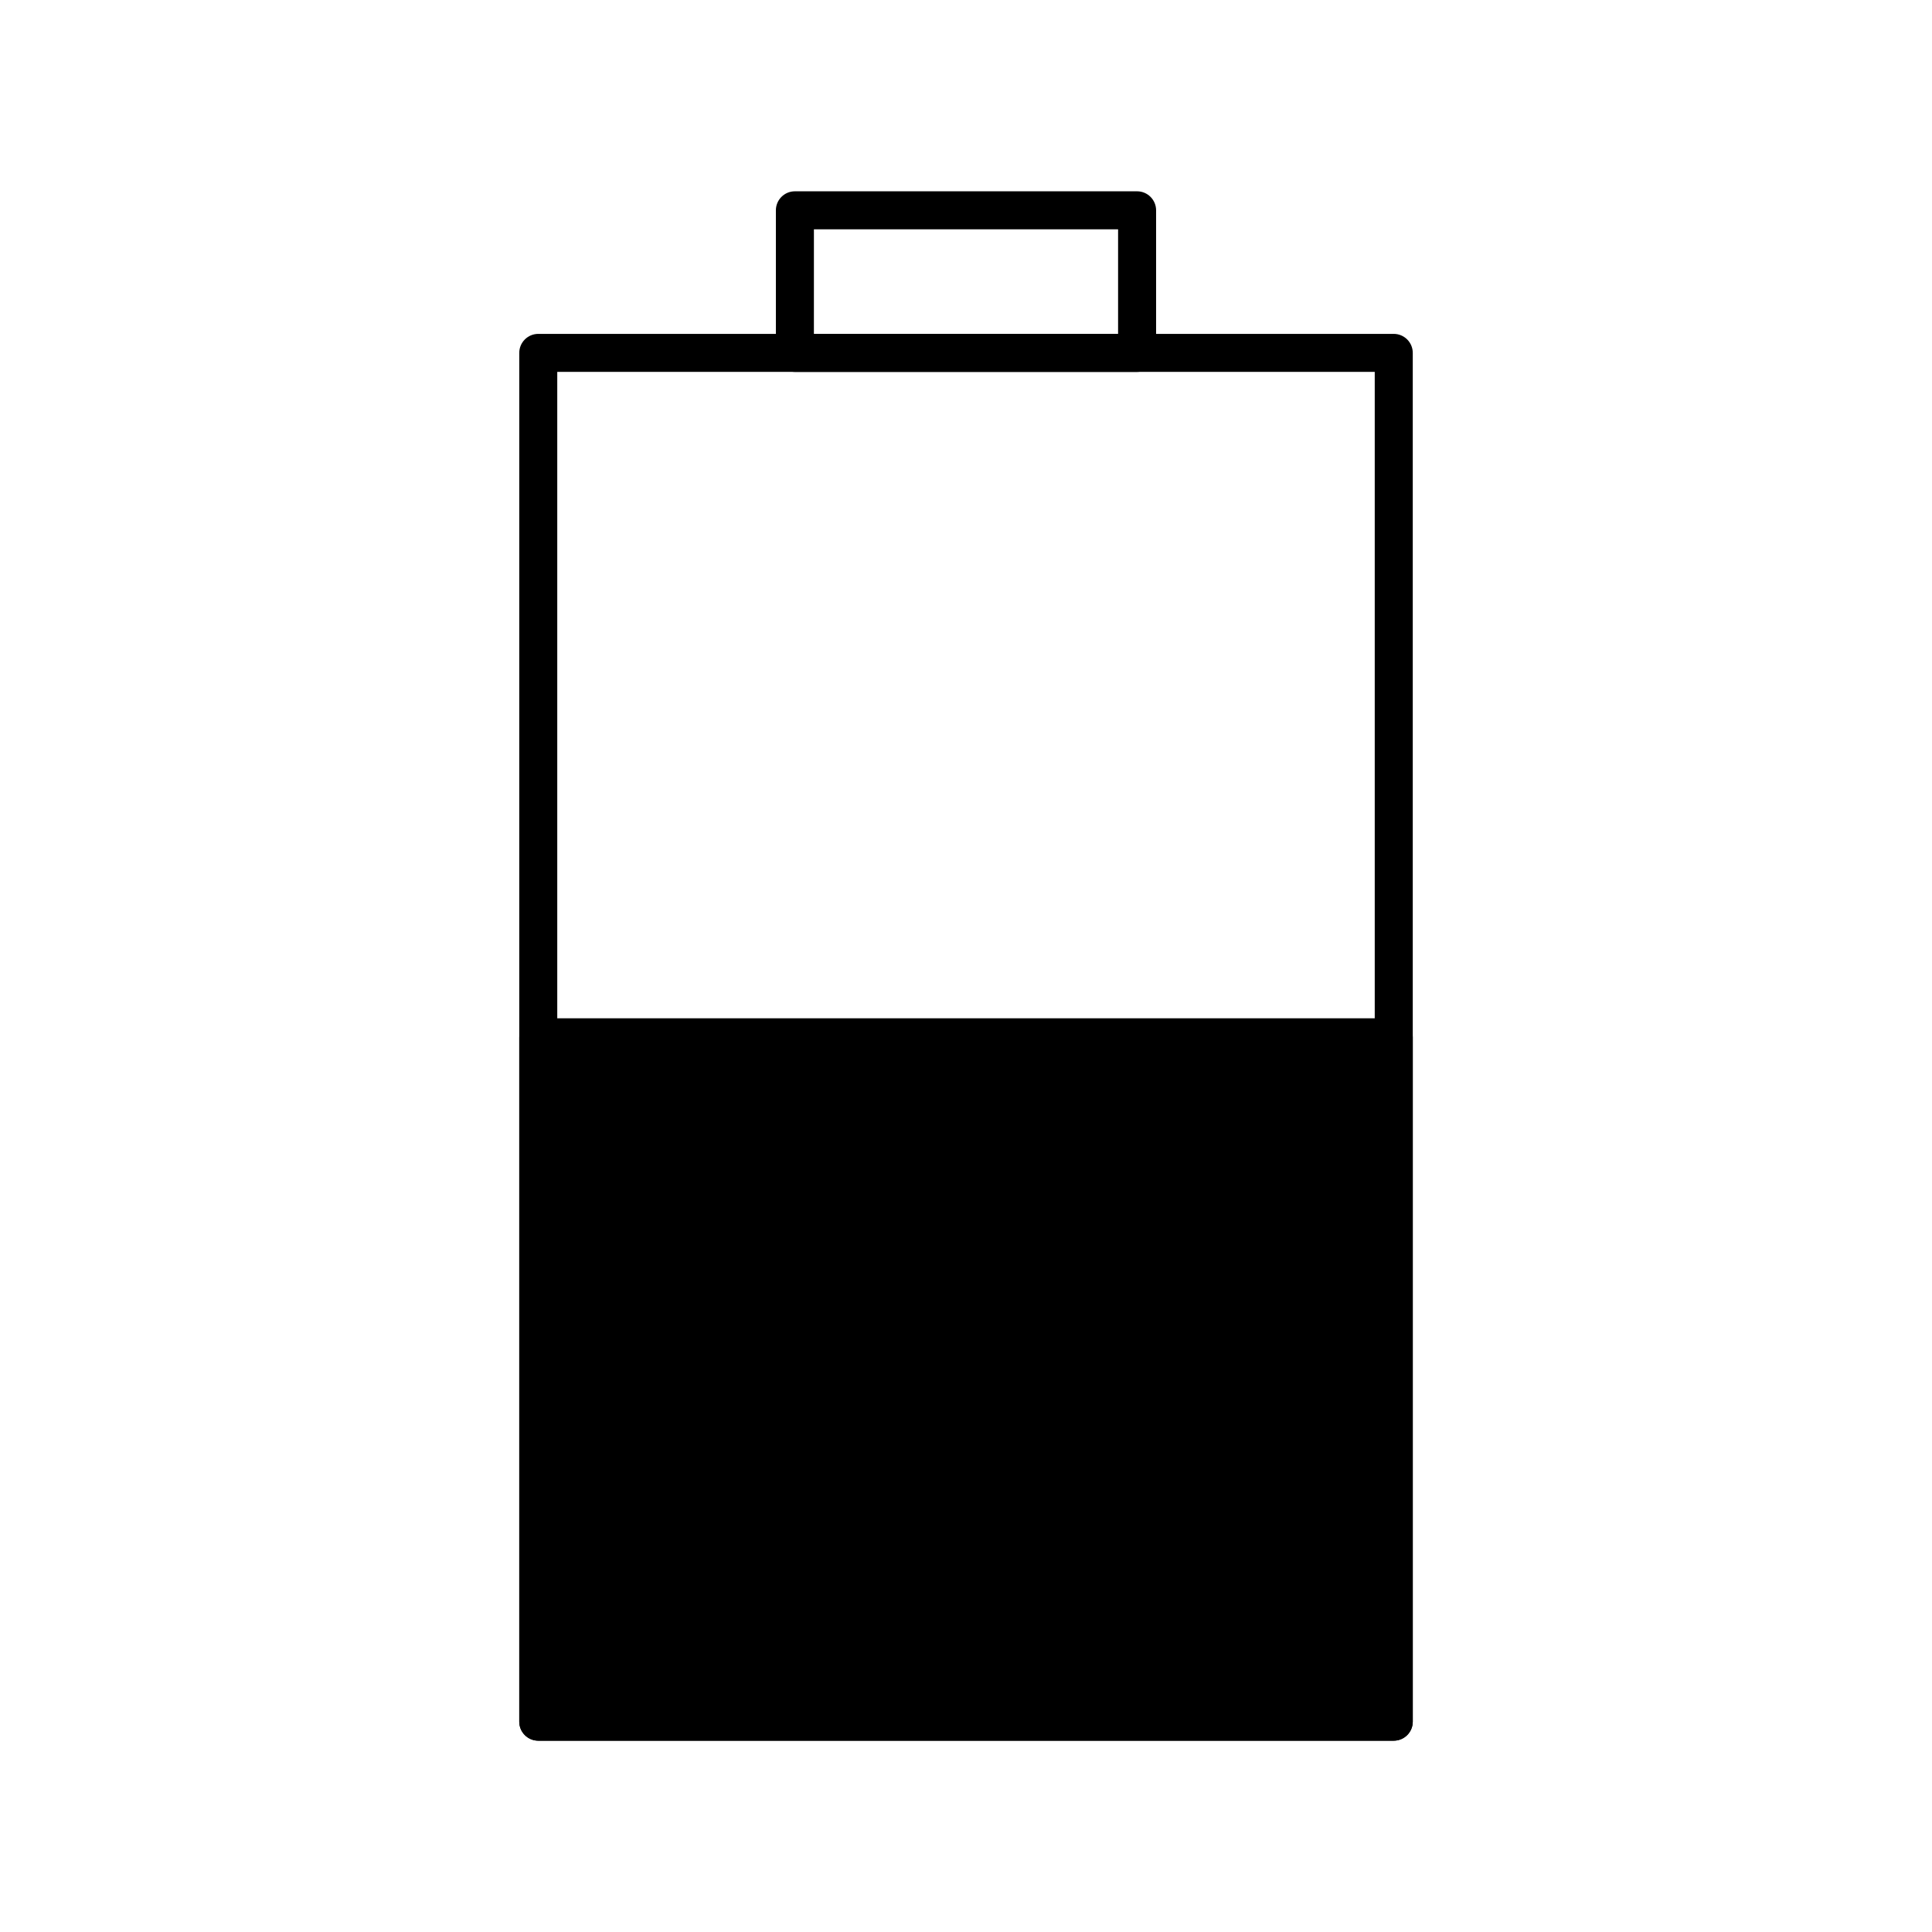 <?xml version="1.0" encoding="UTF-8"?>
<!-- Uploaded to: ICON Repo, www.svgrepo.com, Generator: ICON Repo Mixer Tools -->
<svg fill="#000000" width="800px" height="800px" version="1.1" viewBox="144 144 512 512" xmlns="http://www.w3.org/2000/svg">
 <g>
  <path d="m513.36 605.3h-226.71c-2.781 0-5.039-2.254-5.039-5.039v-362.74c0-2.781 2.258-5.039 5.039-5.039h226.71c1.336 0 2.617 0.531 3.562 1.477 0.945 0.945 1.477 2.227 1.477 3.562v362.74c0 1.336-0.531 2.617-1.477 3.562-0.945 0.945-2.227 1.477-3.562 1.477zm-221.68-10.078h216.64v-352.67h-216.64z"/>
  <path d="m445.34 242.56h-90.684c-2.781 0-5.039-2.258-5.039-5.039v-37.785c0-2.781 2.258-5.039 5.039-5.039h90.684c1.336 0 2.621 0.531 3.562 1.477 0.945 0.945 1.477 2.227 1.477 3.562v37.785c0 1.336-0.531 2.617-1.477 3.562-0.941 0.945-2.227 1.477-3.562 1.477zm-85.648-10.078h80.613v-27.711l-80.609 0.004z"/>
  <path d="m286.64 418.89h226.71v181.37h-226.71z"/>
  <path d="m513.36 605.3h-226.71c-2.781 0-5.039-2.254-5.039-5.039v-181.37c0-2.781 2.258-5.039 5.039-5.039h226.71c1.336 0 2.617 0.531 3.562 1.477 0.945 0.945 1.477 2.227 1.477 3.562v181.37c0 1.336-0.531 2.617-1.477 3.562-0.945 0.945-2.227 1.477-3.562 1.477zm-221.68-10.078h216.64v-171.3h-216.64z"/>
 </g>
</svg>